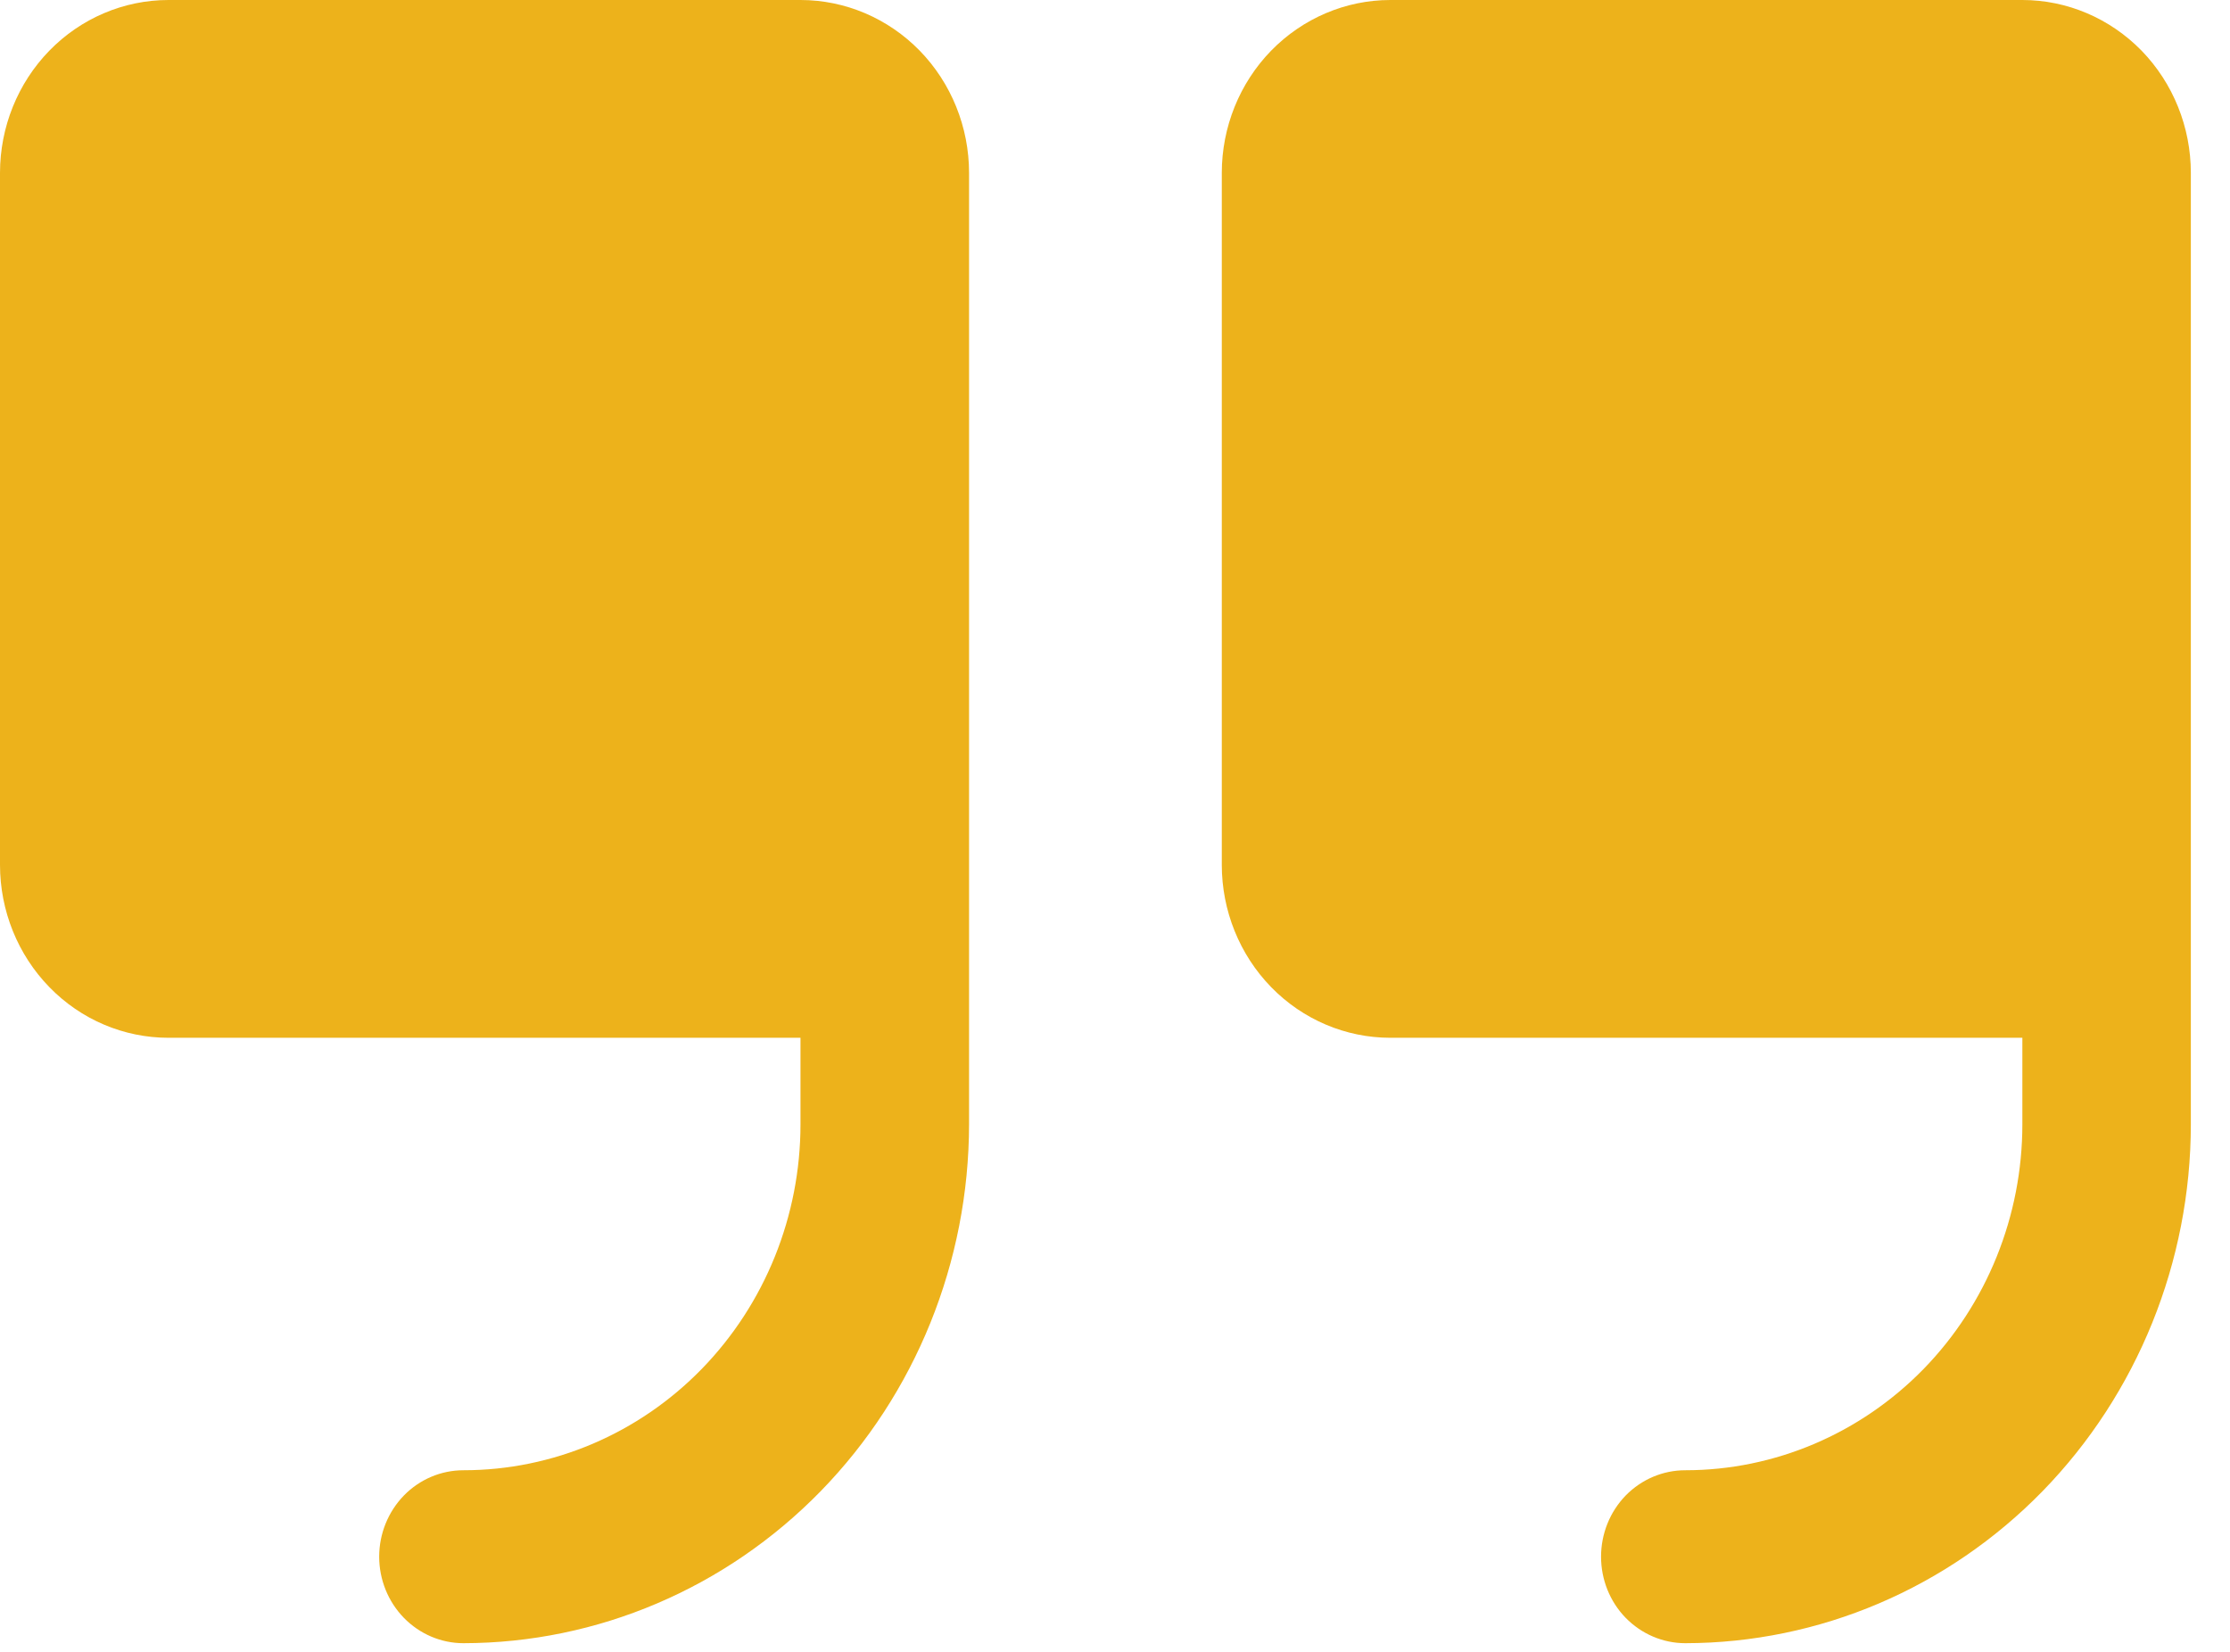 <svg width="27" height="20" viewBox="0 0 27 20" fill="none" xmlns="http://www.w3.org/2000/svg">
<path d="M11.733 2.094V13.612C11.731 15.278 11.086 16.875 9.938 18.053C8.79 19.23 7.234 19.893 5.611 19.895C5.341 19.895 5.081 19.784 4.89 19.588C4.699 19.392 4.591 19.125 4.591 18.848C4.591 18.57 4.699 18.304 4.89 18.107C5.081 17.911 5.341 17.801 5.611 17.801C6.694 17.801 7.732 17.359 8.497 16.574C9.262 15.788 9.692 14.723 9.692 13.612V12.565H2.04C1.499 12.565 0.98 12.345 0.598 11.952C0.215 11.559 0 11.026 0 10.471V2.094C0 1.539 0.215 1.006 0.598 0.613C0.98 0.221 1.499 0 2.04 0H9.692C10.233 0 10.752 0.221 11.135 0.613C11.518 1.006 11.733 1.539 11.733 2.094ZM24.486 0H16.834C16.293 0 15.774 0.221 15.391 0.613C15.008 1.006 14.793 1.539 14.793 2.094V10.471C14.793 11.026 15.008 11.559 15.391 11.952C15.774 12.345 16.293 12.565 16.834 12.565H24.486V13.612C24.486 14.723 24.056 15.788 23.291 16.574C22.525 17.359 21.487 17.801 20.405 17.801C20.134 17.801 19.875 17.911 19.683 18.107C19.492 18.304 19.385 18.57 19.385 18.848C19.385 19.125 19.492 19.392 19.683 19.588C19.875 19.784 20.134 19.895 20.405 19.895C22.028 19.893 23.584 19.23 24.732 18.053C25.879 16.875 26.525 15.278 26.526 13.612V2.094C26.526 1.539 26.311 1.006 25.929 0.613C25.546 0.221 25.027 0 24.486 0Z" fill="#EDB21B"/>
</svg>
